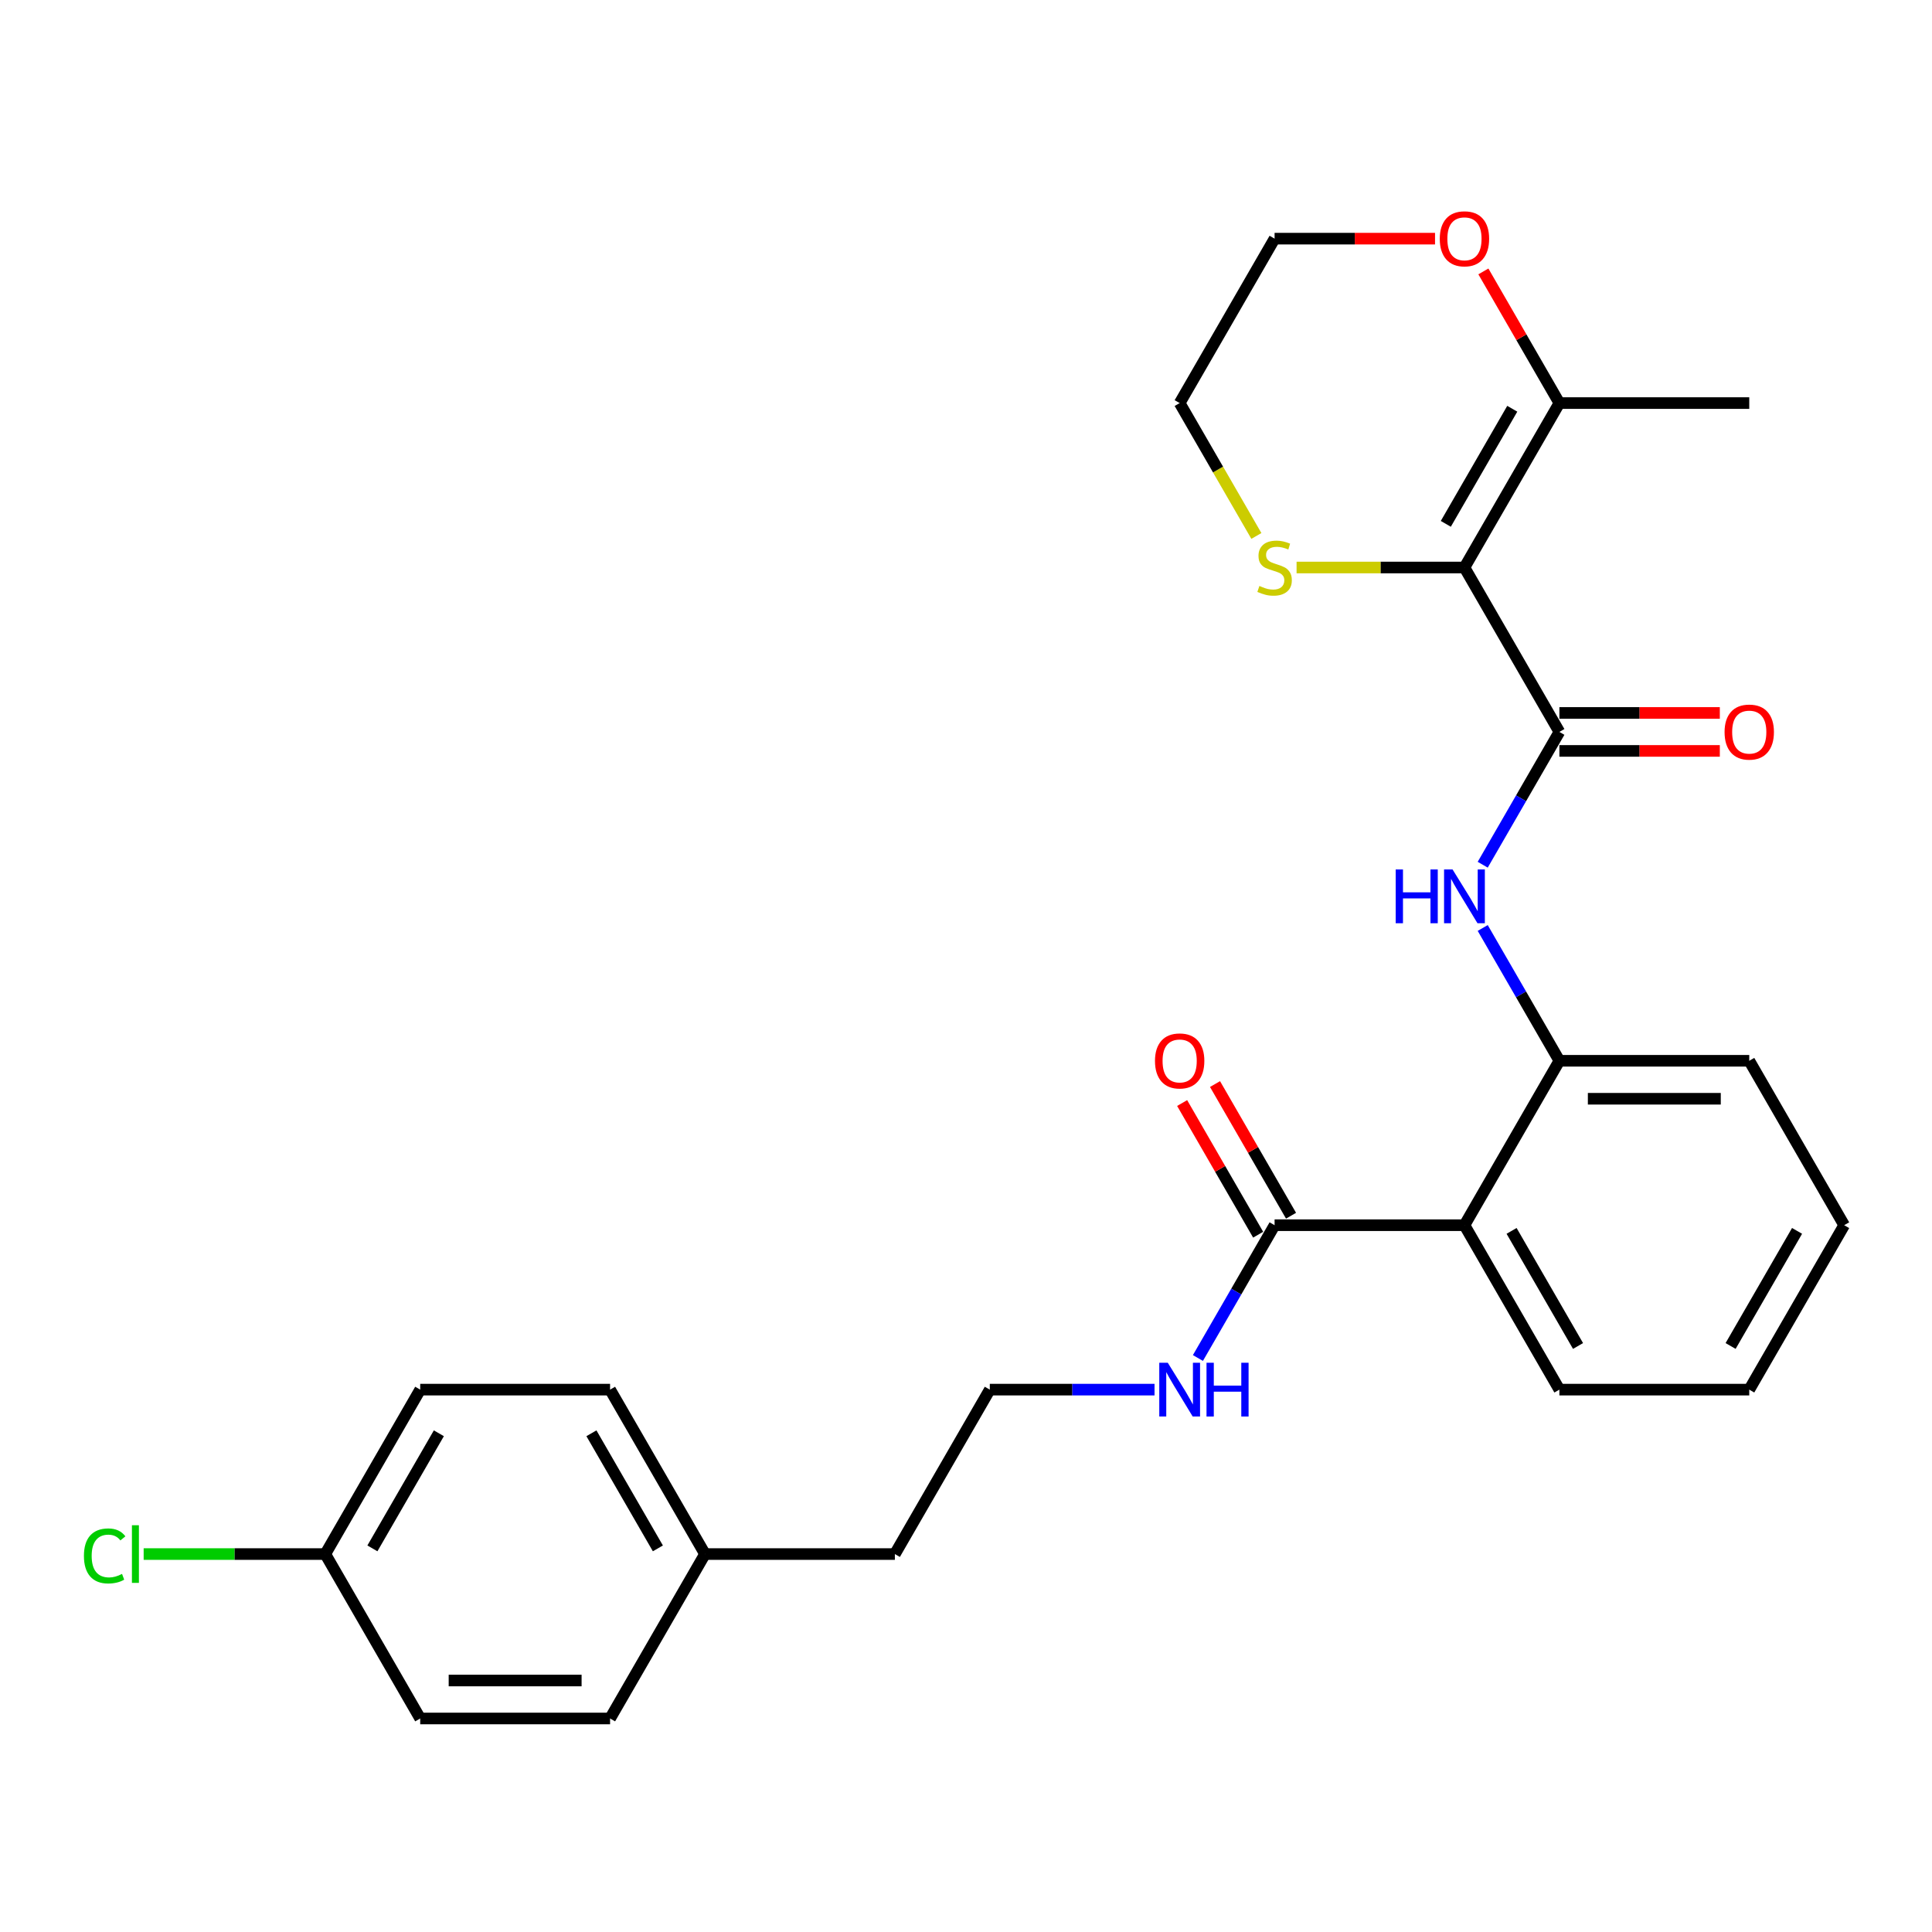 <?xml version='1.0' encoding='iso-8859-1'?>
<svg version='1.1' baseProfile='full'
              xmlns='http://www.w3.org/2000/svg'
                      xmlns:rdkit='http://www.rdkit.org/xml'
                      xmlns:xlink='http://www.w3.org/1999/xlink'
                  xml:space='preserve'
width='1000px' height='1000px' viewBox='0 0 1000 1000'>
<!-- END OF HEADER -->
<rect style='opacity:1.0;fill:#FFFFFF;stroke:none' width='1000' height='1000' x='0' y='0'> </rect>
<path class='bond-0' d='M 758,293.738 L 807.136,378.844' style='fill:none;fill-rule:evenodd;stroke:#000000;stroke-width:6px;stroke-linecap:butt;stroke-linejoin:miter;stroke-opacity:1' />
<path class='bond-4' d='M 758,293.738 L 807.136,208.631' style='fill:none;fill-rule:evenodd;stroke:#000000;stroke-width:6px;stroke-linecap:butt;stroke-linejoin:miter;stroke-opacity:1' />
<path class='bond-4' d='M 748.349,271.145 L 782.745,211.57' style='fill:none;fill-rule:evenodd;stroke:#000000;stroke-width:6px;stroke-linecap:butt;stroke-linejoin:miter;stroke-opacity:1' />
<path class='bond-6' d='M 758,293.738 L 714.554,293.738' style='fill:none;fill-rule:evenodd;stroke:#000000;stroke-width:6px;stroke-linecap:butt;stroke-linejoin:miter;stroke-opacity:1' />
<path class='bond-6' d='M 714.554,293.738 L 671.107,293.738' style='fill:none;fill-rule:evenodd;stroke:#CCCC00;stroke-width:6px;stroke-linecap:butt;stroke-linejoin:miter;stroke-opacity:1' />
<path class='bond-2' d='M 807.136,378.844 L 787.295,413.212' style='fill:none;fill-rule:evenodd;stroke:#000000;stroke-width:6px;stroke-linecap:butt;stroke-linejoin:miter;stroke-opacity:1' />
<path class='bond-2' d='M 787.295,413.212 L 767.453,447.579' style='fill:none;fill-rule:evenodd;stroke:#0000FF;stroke-width:6px;stroke-linecap:butt;stroke-linejoin:miter;stroke-opacity:1' />
<path class='bond-7' d='M 807.136,388.672 L 848.657,388.672' style='fill:none;fill-rule:evenodd;stroke:#000000;stroke-width:6px;stroke-linecap:butt;stroke-linejoin:miter;stroke-opacity:1' />
<path class='bond-7' d='M 848.657,388.672 L 890.177,388.672' style='fill:none;fill-rule:evenodd;stroke:#FF0000;stroke-width:6px;stroke-linecap:butt;stroke-linejoin:miter;stroke-opacity:1' />
<path class='bond-7' d='M 807.136,369.017 L 848.657,369.017' style='fill:none;fill-rule:evenodd;stroke:#000000;stroke-width:6px;stroke-linecap:butt;stroke-linejoin:miter;stroke-opacity:1' />
<path class='bond-7' d='M 848.657,369.017 L 890.177,369.017' style='fill:none;fill-rule:evenodd;stroke:#FF0000;stroke-width:6px;stroke-linecap:butt;stroke-linejoin:miter;stroke-opacity:1' />
<path class='bond-1' d='M 758,634.164 L 807.136,549.058' style='fill:none;fill-rule:evenodd;stroke:#000000;stroke-width:6px;stroke-linecap:butt;stroke-linejoin:miter;stroke-opacity:1' />
<path class='bond-5' d='M 758,634.164 L 659.727,634.164' style='fill:none;fill-rule:evenodd;stroke:#000000;stroke-width:6px;stroke-linecap:butt;stroke-linejoin:miter;stroke-opacity:1' />
<path class='bond-14' d='M 758,634.164 L 807.136,719.271' style='fill:none;fill-rule:evenodd;stroke:#000000;stroke-width:6px;stroke-linecap:butt;stroke-linejoin:miter;stroke-opacity:1' />
<path class='bond-14' d='M 782.392,637.103 L 816.787,696.678' style='fill:none;fill-rule:evenodd;stroke:#000000;stroke-width:6px;stroke-linecap:butt;stroke-linejoin:miter;stroke-opacity:1' />
<path class='bond-3' d='M 767.453,480.323 L 787.295,514.691' style='fill:none;fill-rule:evenodd;stroke:#0000FF;stroke-width:6px;stroke-linecap:butt;stroke-linejoin:miter;stroke-opacity:1' />
<path class='bond-3' d='M 787.295,514.691 L 807.136,549.058' style='fill:none;fill-rule:evenodd;stroke:#000000;stroke-width:6px;stroke-linecap:butt;stroke-linejoin:miter;stroke-opacity:1' />
<path class='bond-21' d='M 807.136,549.058 L 905.409,549.058' style='fill:none;fill-rule:evenodd;stroke:#000000;stroke-width:6px;stroke-linecap:butt;stroke-linejoin:miter;stroke-opacity:1' />
<path class='bond-21' d='M 821.877,568.712 L 890.668,568.712' style='fill:none;fill-rule:evenodd;stroke:#000000;stroke-width:6px;stroke-linecap:butt;stroke-linejoin:miter;stroke-opacity:1' />
<path class='bond-8' d='M 807.136,208.631 L 787.465,174.559' style='fill:none;fill-rule:evenodd;stroke:#000000;stroke-width:6px;stroke-linecap:butt;stroke-linejoin:miter;stroke-opacity:1' />
<path class='bond-8' d='M 787.465,174.559 L 767.793,140.486' style='fill:none;fill-rule:evenodd;stroke:#FF0000;stroke-width:6px;stroke-linecap:butt;stroke-linejoin:miter;stroke-opacity:1' />
<path class='bond-20' d='M 807.136,208.631 L 905.409,208.631' style='fill:none;fill-rule:evenodd;stroke:#000000;stroke-width:6px;stroke-linecap:butt;stroke-linejoin:miter;stroke-opacity:1' />
<path class='bond-9' d='M 668.238,629.251 L 648.566,595.178' style='fill:none;fill-rule:evenodd;stroke:#000000;stroke-width:6px;stroke-linecap:butt;stroke-linejoin:miter;stroke-opacity:1' />
<path class='bond-9' d='M 648.566,595.178 L 628.895,561.106' style='fill:none;fill-rule:evenodd;stroke:#FF0000;stroke-width:6px;stroke-linecap:butt;stroke-linejoin:miter;stroke-opacity:1' />
<path class='bond-9' d='M 651.217,639.078 L 631.545,605.006' style='fill:none;fill-rule:evenodd;stroke:#000000;stroke-width:6px;stroke-linecap:butt;stroke-linejoin:miter;stroke-opacity:1' />
<path class='bond-9' d='M 631.545,605.006 L 611.873,570.933' style='fill:none;fill-rule:evenodd;stroke:#FF0000;stroke-width:6px;stroke-linecap:butt;stroke-linejoin:miter;stroke-opacity:1' />
<path class='bond-10' d='M 659.727,634.164 L 639.886,668.532' style='fill:none;fill-rule:evenodd;stroke:#000000;stroke-width:6px;stroke-linecap:butt;stroke-linejoin:miter;stroke-opacity:1' />
<path class='bond-10' d='M 639.886,668.532 L 620.044,702.899' style='fill:none;fill-rule:evenodd;stroke:#0000FF;stroke-width:6px;stroke-linecap:butt;stroke-linejoin:miter;stroke-opacity:1' />
<path class='bond-22' d='M 650.298,277.405 L 630.444,243.018' style='fill:none;fill-rule:evenodd;stroke:#CCCC00;stroke-width:6px;stroke-linecap:butt;stroke-linejoin:miter;stroke-opacity:1' />
<path class='bond-22' d='M 630.444,243.018 L 610.591,208.631' style='fill:none;fill-rule:evenodd;stroke:#000000;stroke-width:6px;stroke-linecap:butt;stroke-linejoin:miter;stroke-opacity:1' />
<path class='bond-27' d='M 742.768,123.525 L 701.248,123.525' style='fill:none;fill-rule:evenodd;stroke:#FF0000;stroke-width:6px;stroke-linecap:butt;stroke-linejoin:miter;stroke-opacity:1' />
<path class='bond-27' d='M 701.248,123.525 L 659.727,123.525' style='fill:none;fill-rule:evenodd;stroke:#000000;stroke-width:6px;stroke-linecap:butt;stroke-linejoin:miter;stroke-opacity:1' />
<path class='bond-19' d='M 597.58,719.271 L 554.949,719.271' style='fill:none;fill-rule:evenodd;stroke:#0000FF;stroke-width:6px;stroke-linecap:butt;stroke-linejoin:miter;stroke-opacity:1' />
<path class='bond-19' d='M 554.949,719.271 L 512.318,719.271' style='fill:none;fill-rule:evenodd;stroke:#000000;stroke-width:6px;stroke-linecap:butt;stroke-linejoin:miter;stroke-opacity:1' />
<path class='bond-11' d='M 168.364,804.378 L 217.5,719.271' style='fill:none;fill-rule:evenodd;stroke:#000000;stroke-width:6px;stroke-linecap:butt;stroke-linejoin:miter;stroke-opacity:1' />
<path class='bond-11' d='M 192.756,801.439 L 227.151,741.864' style='fill:none;fill-rule:evenodd;stroke:#000000;stroke-width:6px;stroke-linecap:butt;stroke-linejoin:miter;stroke-opacity:1' />
<path class='bond-13' d='M 168.364,804.378 L 121.36,804.378' style='fill:none;fill-rule:evenodd;stroke:#000000;stroke-width:6px;stroke-linecap:butt;stroke-linejoin:miter;stroke-opacity:1' />
<path class='bond-13' d='M 121.36,804.378 L 74.356,804.378' style='fill:none;fill-rule:evenodd;stroke:#00CC00;stroke-width:6px;stroke-linecap:butt;stroke-linejoin:miter;stroke-opacity:1' />
<path class='bond-29' d='M 168.364,804.378 L 217.5,889.484' style='fill:none;fill-rule:evenodd;stroke:#000000;stroke-width:6px;stroke-linecap:butt;stroke-linejoin:miter;stroke-opacity:1' />
<path class='bond-12' d='M 364.909,804.378 L 463.182,804.378' style='fill:none;fill-rule:evenodd;stroke:#000000;stroke-width:6px;stroke-linecap:butt;stroke-linejoin:miter;stroke-opacity:1' />
<path class='bond-17' d='M 364.909,804.378 L 315.773,889.484' style='fill:none;fill-rule:evenodd;stroke:#000000;stroke-width:6px;stroke-linecap:butt;stroke-linejoin:miter;stroke-opacity:1' />
<path class='bond-18' d='M 364.909,804.378 L 315.773,719.271' style='fill:none;fill-rule:evenodd;stroke:#000000;stroke-width:6px;stroke-linecap:butt;stroke-linejoin:miter;stroke-opacity:1' />
<path class='bond-18' d='M 340.518,801.439 L 306.122,741.864' style='fill:none;fill-rule:evenodd;stroke:#000000;stroke-width:6px;stroke-linecap:butt;stroke-linejoin:miter;stroke-opacity:1' />
<path class='bond-28' d='M 807.136,719.271 L 905.409,719.271' style='fill:none;fill-rule:evenodd;stroke:#000000;stroke-width:6px;stroke-linecap:butt;stroke-linejoin:miter;stroke-opacity:1' />
<path class='bond-15' d='M 217.5,719.271 L 315.773,719.271' style='fill:none;fill-rule:evenodd;stroke:#000000;stroke-width:6px;stroke-linecap:butt;stroke-linejoin:miter;stroke-opacity:1' />
<path class='bond-16' d='M 217.5,889.484 L 315.773,889.484' style='fill:none;fill-rule:evenodd;stroke:#000000;stroke-width:6px;stroke-linecap:butt;stroke-linejoin:miter;stroke-opacity:1' />
<path class='bond-16' d='M 232.241,869.83 L 301.032,869.83' style='fill:none;fill-rule:evenodd;stroke:#000000;stroke-width:6px;stroke-linecap:butt;stroke-linejoin:miter;stroke-opacity:1' />
<path class='bond-24' d='M 512.318,719.271 L 463.182,804.378' style='fill:none;fill-rule:evenodd;stroke:#000000;stroke-width:6px;stroke-linecap:butt;stroke-linejoin:miter;stroke-opacity:1' />
<path class='bond-26' d='M 905.409,549.058 L 954.545,634.164' style='fill:none;fill-rule:evenodd;stroke:#000000;stroke-width:6px;stroke-linecap:butt;stroke-linejoin:miter;stroke-opacity:1' />
<path class='bond-23' d='M 610.591,208.631 L 659.727,123.525' style='fill:none;fill-rule:evenodd;stroke:#000000;stroke-width:6px;stroke-linecap:butt;stroke-linejoin:miter;stroke-opacity:1' />
<path class='bond-25' d='M 905.409,719.271 L 954.545,634.164' style='fill:none;fill-rule:evenodd;stroke:#000000;stroke-width:6px;stroke-linecap:butt;stroke-linejoin:miter;stroke-opacity:1' />
<path class='bond-25' d='M 895.758,696.678 L 930.154,637.103' style='fill:none;fill-rule:evenodd;stroke:#000000;stroke-width:6px;stroke-linecap:butt;stroke-linejoin:miter;stroke-opacity:1' />
<path  class='atom-3' d='M 722.406 450.036
L 726.179 450.036
L 726.179 461.868
L 740.409 461.868
L 740.409 450.036
L 744.183 450.036
L 744.183 477.867
L 740.409 477.867
L 740.409 465.012
L 726.179 465.012
L 726.179 477.867
L 722.406 477.867
L 722.406 450.036
' fill='#0000FF'/>
<path  class='atom-3' d='M 751.848 450.036
L 760.968 464.777
Q 761.872 466.231, 763.326 468.865
Q 764.781 471.498, 764.86 471.656
L 764.86 450.036
L 768.555 450.036
L 768.555 477.867
L 764.742 477.867
L 754.954 461.75
Q 753.814 459.863, 752.595 457.701
Q 751.416 455.539, 751.062 454.871
L 751.062 477.867
L 747.446 477.867
L 747.446 450.036
L 751.848 450.036
' fill='#0000FF'/>
<path  class='atom-7' d='M 651.866 303.29
Q 652.18 303.408, 653.477 303.958
Q 654.775 304.509, 656.19 304.862
Q 657.644 305.177, 659.059 305.177
Q 661.693 305.177, 663.226 303.919
Q 664.759 302.622, 664.759 300.381
Q 664.759 298.848, 663.973 297.905
Q 663.226 296.961, 662.047 296.45
Q 660.867 295.939, 658.902 295.35
Q 656.425 294.603, 654.932 293.895
Q 653.477 293.188, 652.416 291.694
Q 651.394 290.2, 651.394 287.684
Q 651.394 284.186, 653.752 282.024
Q 656.15 279.862, 660.867 279.862
Q 664.091 279.862, 667.747 281.395
L 666.842 284.422
Q 663.501 283.046, 660.985 283.046
Q 658.273 283.046, 656.779 284.186
Q 655.286 285.286, 655.325 287.213
Q 655.325 288.706, 656.072 289.61
Q 656.858 290.515, 657.959 291.026
Q 659.099 291.537, 660.985 292.126
Q 663.501 292.912, 664.995 293.699
Q 666.489 294.485, 667.55 296.096
Q 668.651 297.669, 668.651 300.381
Q 668.651 304.233, 666.056 306.317
Q 663.501 308.361, 659.216 308.361
Q 656.74 308.361, 654.853 307.811
Q 653.006 307.299, 650.804 306.395
L 651.866 303.29
' fill='#CCCC00'/>
<path  class='atom-8' d='M 892.634 378.923
Q 892.634 372.241, 895.936 368.506
Q 899.238 364.772, 905.409 364.772
Q 911.581 364.772, 914.883 368.506
Q 918.185 372.241, 918.185 378.923
Q 918.185 385.684, 914.843 389.537
Q 911.502 393.35, 905.409 393.35
Q 899.277 393.35, 895.936 389.537
Q 892.634 385.724, 892.634 378.923
M 905.409 390.205
Q 909.655 390.205, 911.934 387.375
Q 914.254 384.505, 914.254 378.923
Q 914.254 373.459, 911.934 370.708
Q 909.655 367.917, 905.409 367.917
Q 901.164 367.917, 898.845 370.668
Q 896.565 373.42, 896.565 378.923
Q 896.565 384.544, 898.845 387.375
Q 901.164 390.205, 905.409 390.205
' fill='#FF0000'/>
<path  class='atom-9' d='M 745.225 123.603
Q 745.225 116.921, 748.527 113.186
Q 751.829 109.452, 758 109.452
Q 764.172 109.452, 767.474 113.186
Q 770.776 116.921, 770.776 123.603
Q 770.776 130.364, 767.434 134.217
Q 764.093 138.03, 758 138.03
Q 751.868 138.03, 748.527 134.217
Q 745.225 130.404, 745.225 123.603
M 758 134.885
Q 762.245 134.885, 764.525 132.055
Q 766.845 129.185, 766.845 123.603
Q 766.845 118.139, 764.525 115.388
Q 762.245 112.597, 758 112.597
Q 753.755 112.597, 751.436 115.348
Q 749.156 118.1, 749.156 123.603
Q 749.156 129.224, 751.436 132.055
Q 753.755 134.885, 758 134.885
' fill='#FF0000'/>
<path  class='atom-10' d='M 597.816 549.136
Q 597.816 542.454, 601.118 538.719
Q 604.42 534.985, 610.591 534.985
Q 616.763 534.985, 620.065 538.719
Q 623.367 542.454, 623.367 549.136
Q 623.367 555.898, 620.025 559.75
Q 616.684 563.563, 610.591 563.563
Q 604.459 563.563, 601.118 559.75
Q 597.816 555.937, 597.816 549.136
M 610.591 560.418
Q 614.836 560.418, 617.116 557.588
Q 619.436 554.718, 619.436 549.136
Q 619.436 543.672, 617.116 540.921
Q 614.836 538.13, 610.591 538.13
Q 606.346 538.13, 604.027 540.881
Q 601.747 543.633, 601.747 549.136
Q 601.747 554.758, 604.027 557.588
Q 606.346 560.418, 610.591 560.418
' fill='#FF0000'/>
<path  class='atom-11' d='M 604.439 705.356
L 613.559 720.096
Q 614.463 721.551, 615.917 724.185
Q 617.372 726.818, 617.451 726.976
L 617.451 705.356
L 621.146 705.356
L 621.146 733.186
L 617.333 733.186
L 607.545 717.07
Q 606.405 715.183, 605.186 713.021
Q 604.007 710.859, 603.653 710.191
L 603.653 733.186
L 600.037 733.186
L 600.037 705.356
L 604.439 705.356
' fill='#0000FF'/>
<path  class='atom-11' d='M 624.487 705.356
L 628.261 705.356
L 628.261 717.188
L 642.49 717.188
L 642.49 705.356
L 646.264 705.356
L 646.264 733.186
L 642.49 733.186
L 642.49 720.332
L 628.261 720.332
L 628.261 733.186
L 624.487 733.186
L 624.487 705.356
' fill='#0000FF'/>
<path  class='atom-14' d='M 43.44 805.341
Q 43.44 798.422, 46.663 794.806
Q 49.926 791.15, 56.097 791.15
Q 61.837 791.15, 64.903 795.199
L 62.308 797.322
Q 60.068 794.373, 56.097 794.373
Q 51.891 794.373, 49.651 797.204
Q 47.449 799.995, 47.449 805.341
Q 47.449 810.844, 49.729 813.674
Q 52.049 816.504, 56.53 816.504
Q 59.596 816.504, 63.173 814.657
L 64.274 817.605
Q 62.819 818.549, 60.618 819.099
Q 58.417 819.649, 55.98 819.649
Q 49.926 819.649, 46.663 815.954
Q 43.44 812.259, 43.44 805.341
' fill='#00CC00'/>
<path  class='atom-14' d='M 68.283 789.46
L 71.9 789.46
L 71.9 819.295
L 68.283 819.295
L 68.283 789.46
' fill='#00CC00'/>
</svg>
